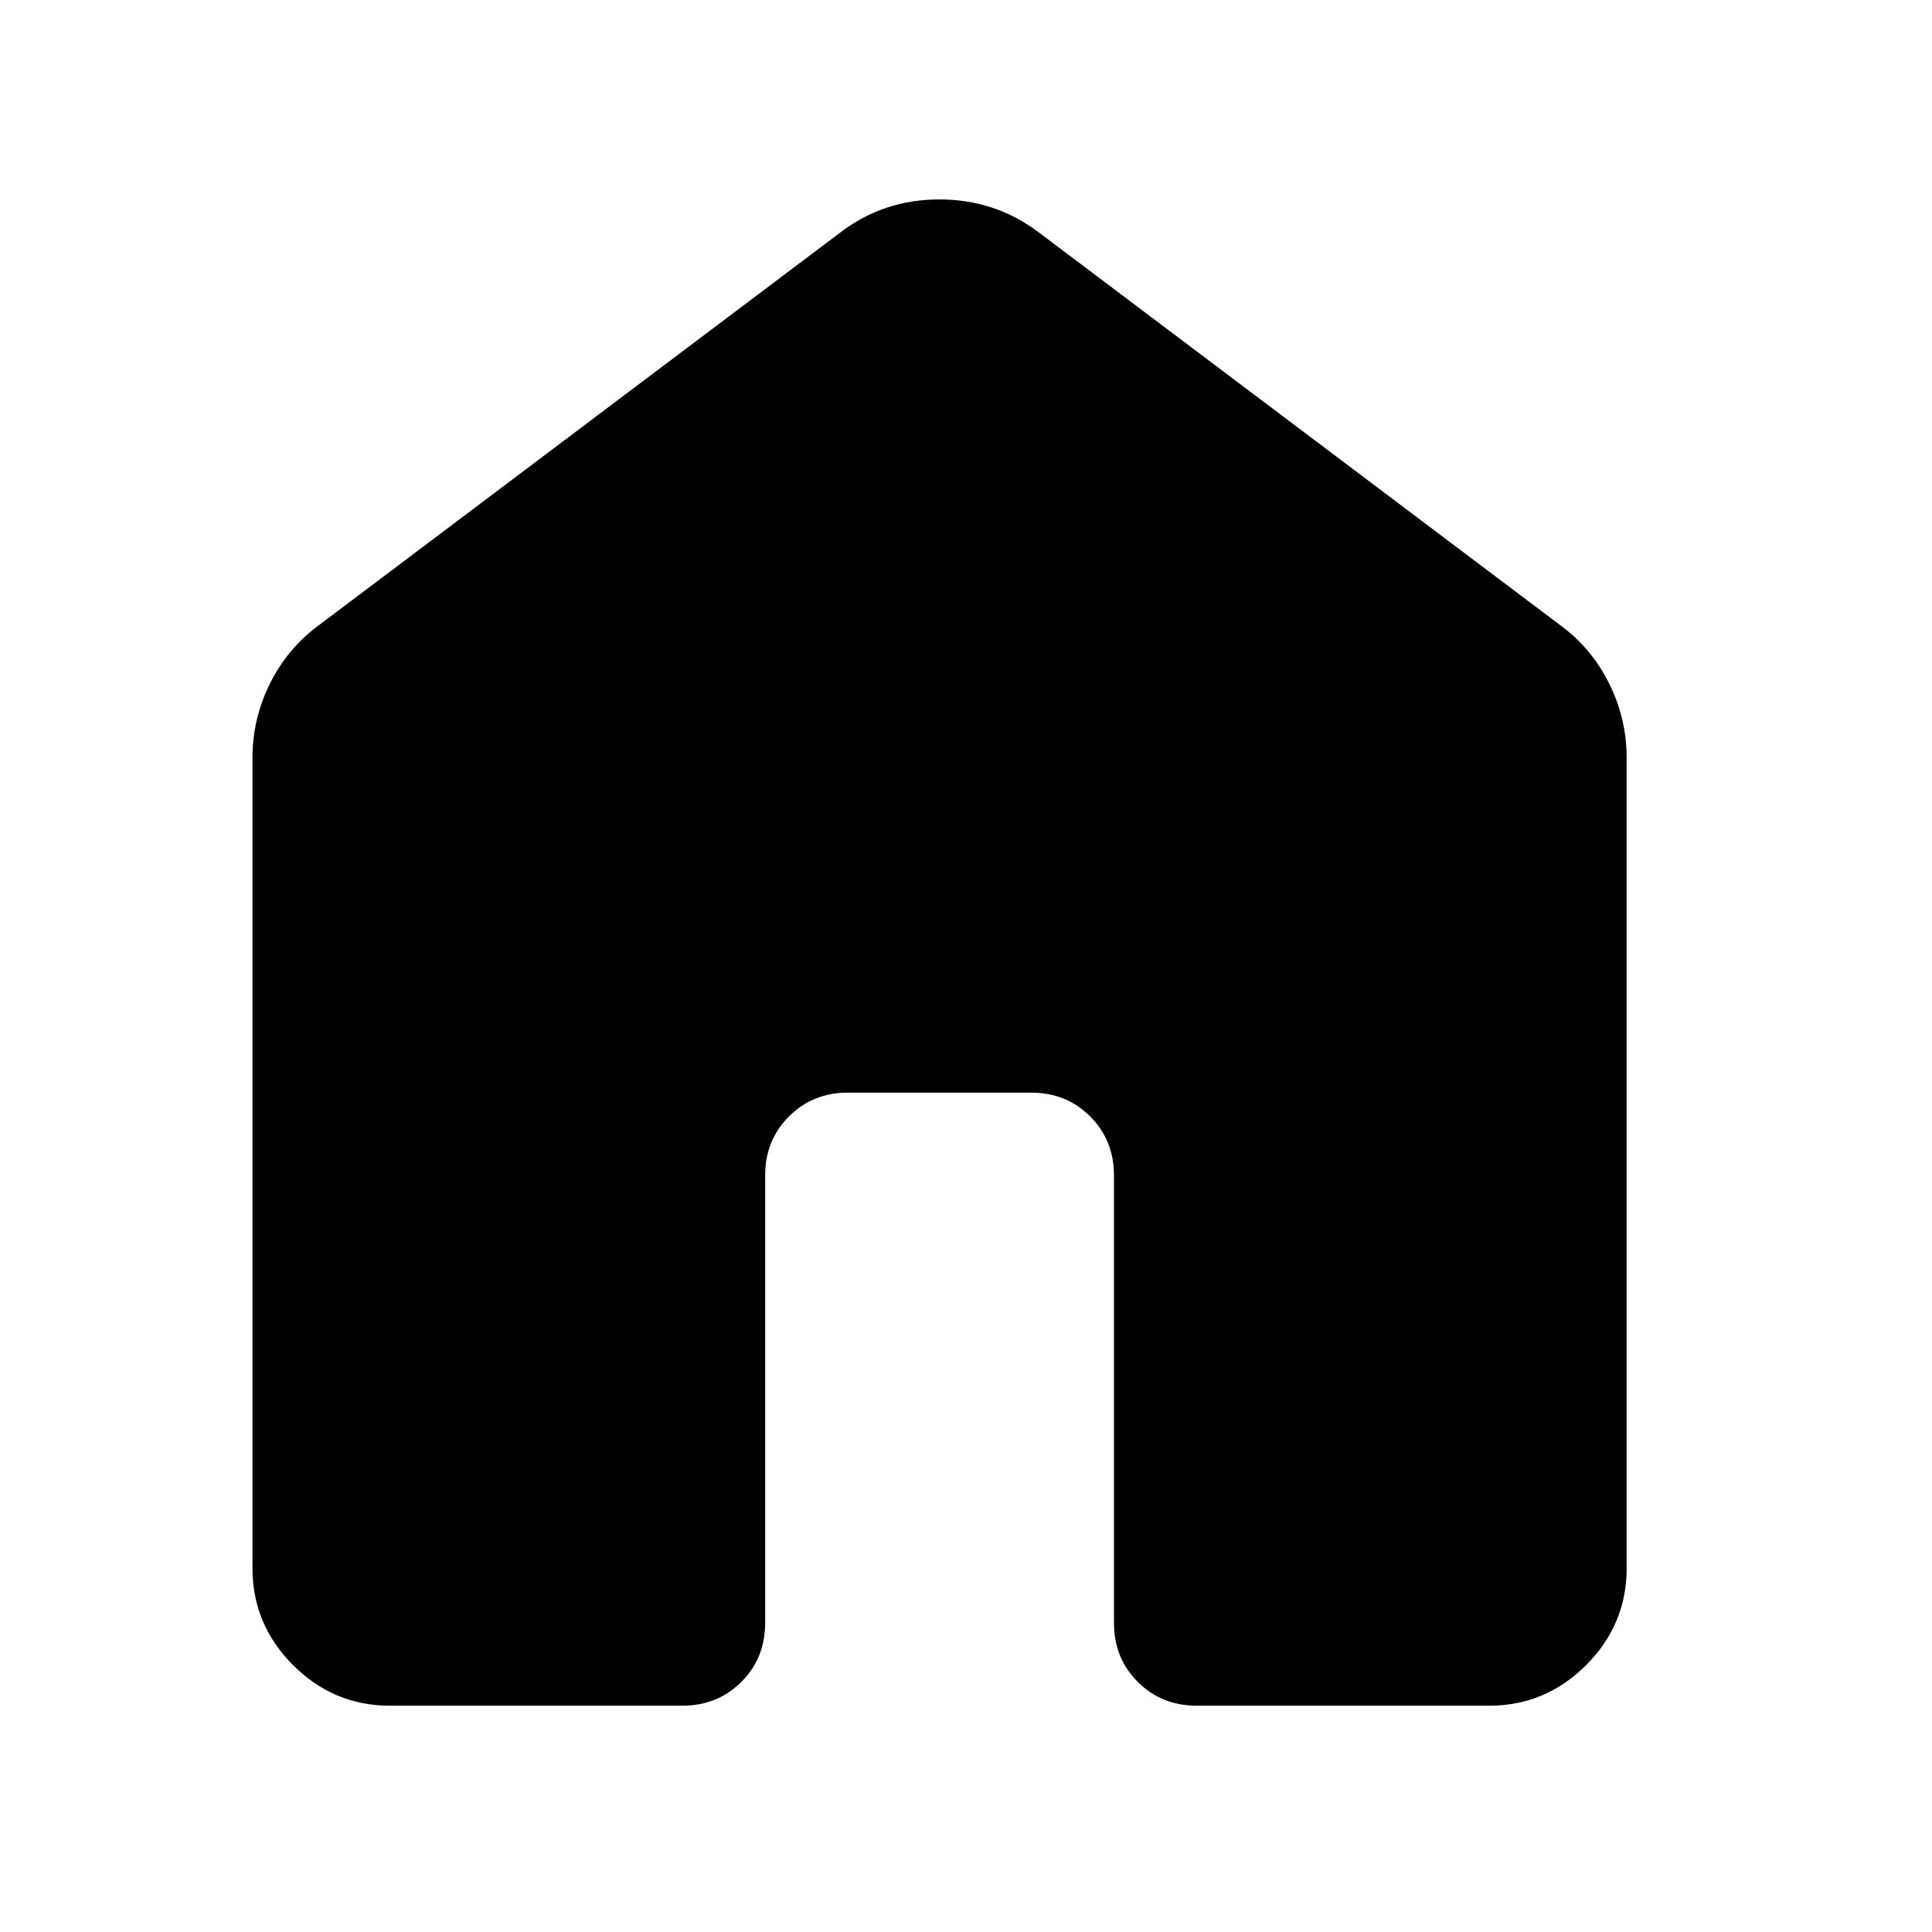 <svg width="22" height="22" viewBox="0 0 22 22" fill="none" xmlns="http://www.w3.org/2000/svg">
<g id="ic_home">
<path id="Vector" d="M2.875 17.858V8.63C2.875 8.331 2.942 8.049 3.075 7.782C3.209 7.514 3.394 7.294 3.629 7.121L9.568 2.648C9.897 2.396 10.274 2.271 10.697 2.271C11.121 2.271 11.499 2.396 11.831 2.648L17.769 7.121C18.005 7.294 18.189 7.514 18.323 7.782C18.456 8.049 18.523 8.331 18.523 8.63V17.858C18.523 18.285 18.369 18.653 18.061 18.961C17.753 19.269 17.385 19.423 16.958 19.423H13.628C13.361 19.423 13.137 19.333 12.956 19.152C12.775 18.971 12.685 18.747 12.685 18.48V13.385C12.685 13.118 12.595 12.894 12.414 12.713C12.233 12.532 12.009 12.442 11.742 12.442H9.656C9.389 12.442 9.165 12.532 8.984 12.713C8.803 12.894 8.713 13.118 8.713 13.385V18.48C8.713 18.747 8.623 18.971 8.442 19.152C8.261 19.333 8.037 19.423 7.77 19.423H4.44C4.013 19.423 3.646 19.269 3.337 18.961C3.029 18.653 2.875 18.285 2.875 17.858Z" fill="black"/>
</g>
</svg>
